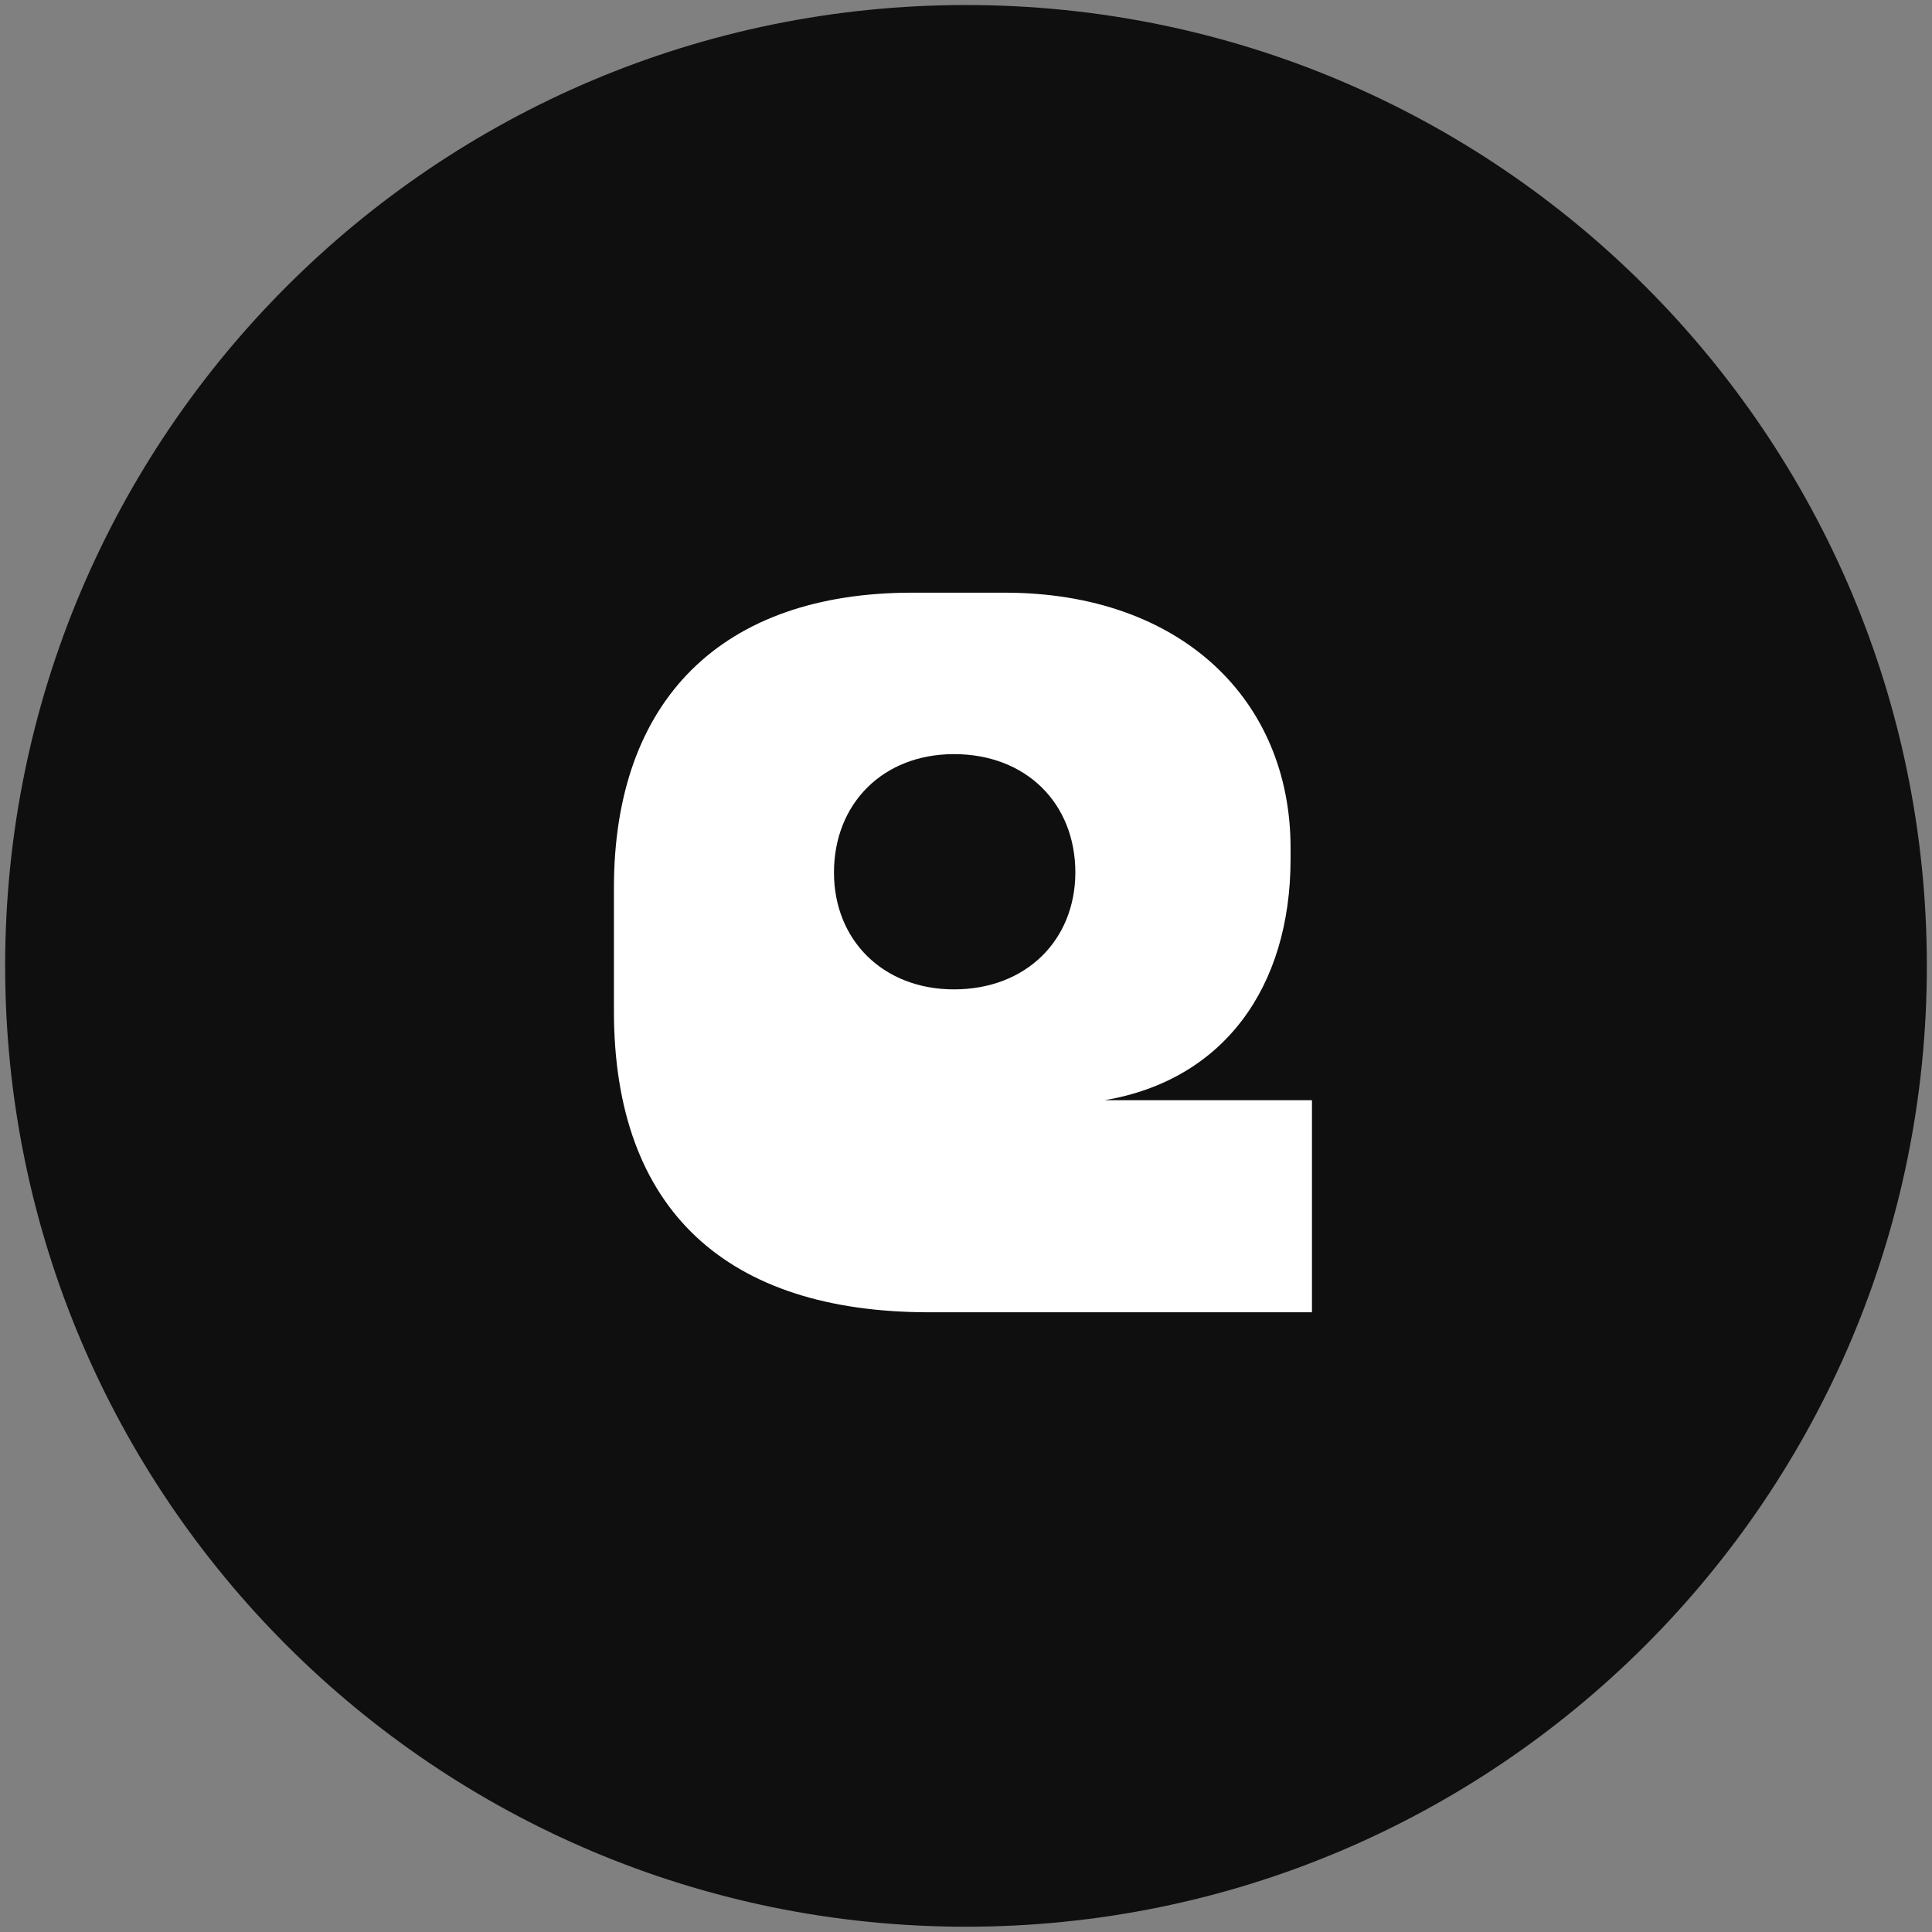 <svg width="30" height="30" viewBox="0 0 30 30" fill="none" xmlns="http://www.w3.org/2000/svg">
<rect x="0" y="0" width="30" height="30" fill="#808080" stroke="none"/>
<g clip-path="url(#clip0_5055_2580)">
<path d="M15 29.918C23.24 29.918 29.92 23.238 29.92 14.998C29.92 6.758 23.24 0.078 15 0.078C6.76 0.078 0.08 6.758 0.08 14.998C0.08 23.238 6.76 29.918 15 29.918Z" fill="#0F0F0F"/>
<path d="M17.151 17.084C18.99 16.774 20.04 15.341 20.04 13.336V13.166C20.04 10.874 18.345 9.203 15.599 9.203H14.164C11.204 9.203 9.533 10.874 9.533 13.786V15.7C9.533 18.804 11.3 20.377 14.427 20.377H20.372V17.084H17.151ZM14.813 15.363C13.714 15.363 12.95 14.599 12.95 13.549C12.95 12.475 13.714 11.71 14.813 11.71C15.934 11.71 16.698 12.475 16.698 13.549C16.695 14.601 15.931 15.363 14.813 15.363Z" fill="white"/>
</g>
<defs>
<clipPath id="clip0_5055_2580">
<rect width="30" height="30" fill="white"/>
</clipPath>
</defs>
</svg>
